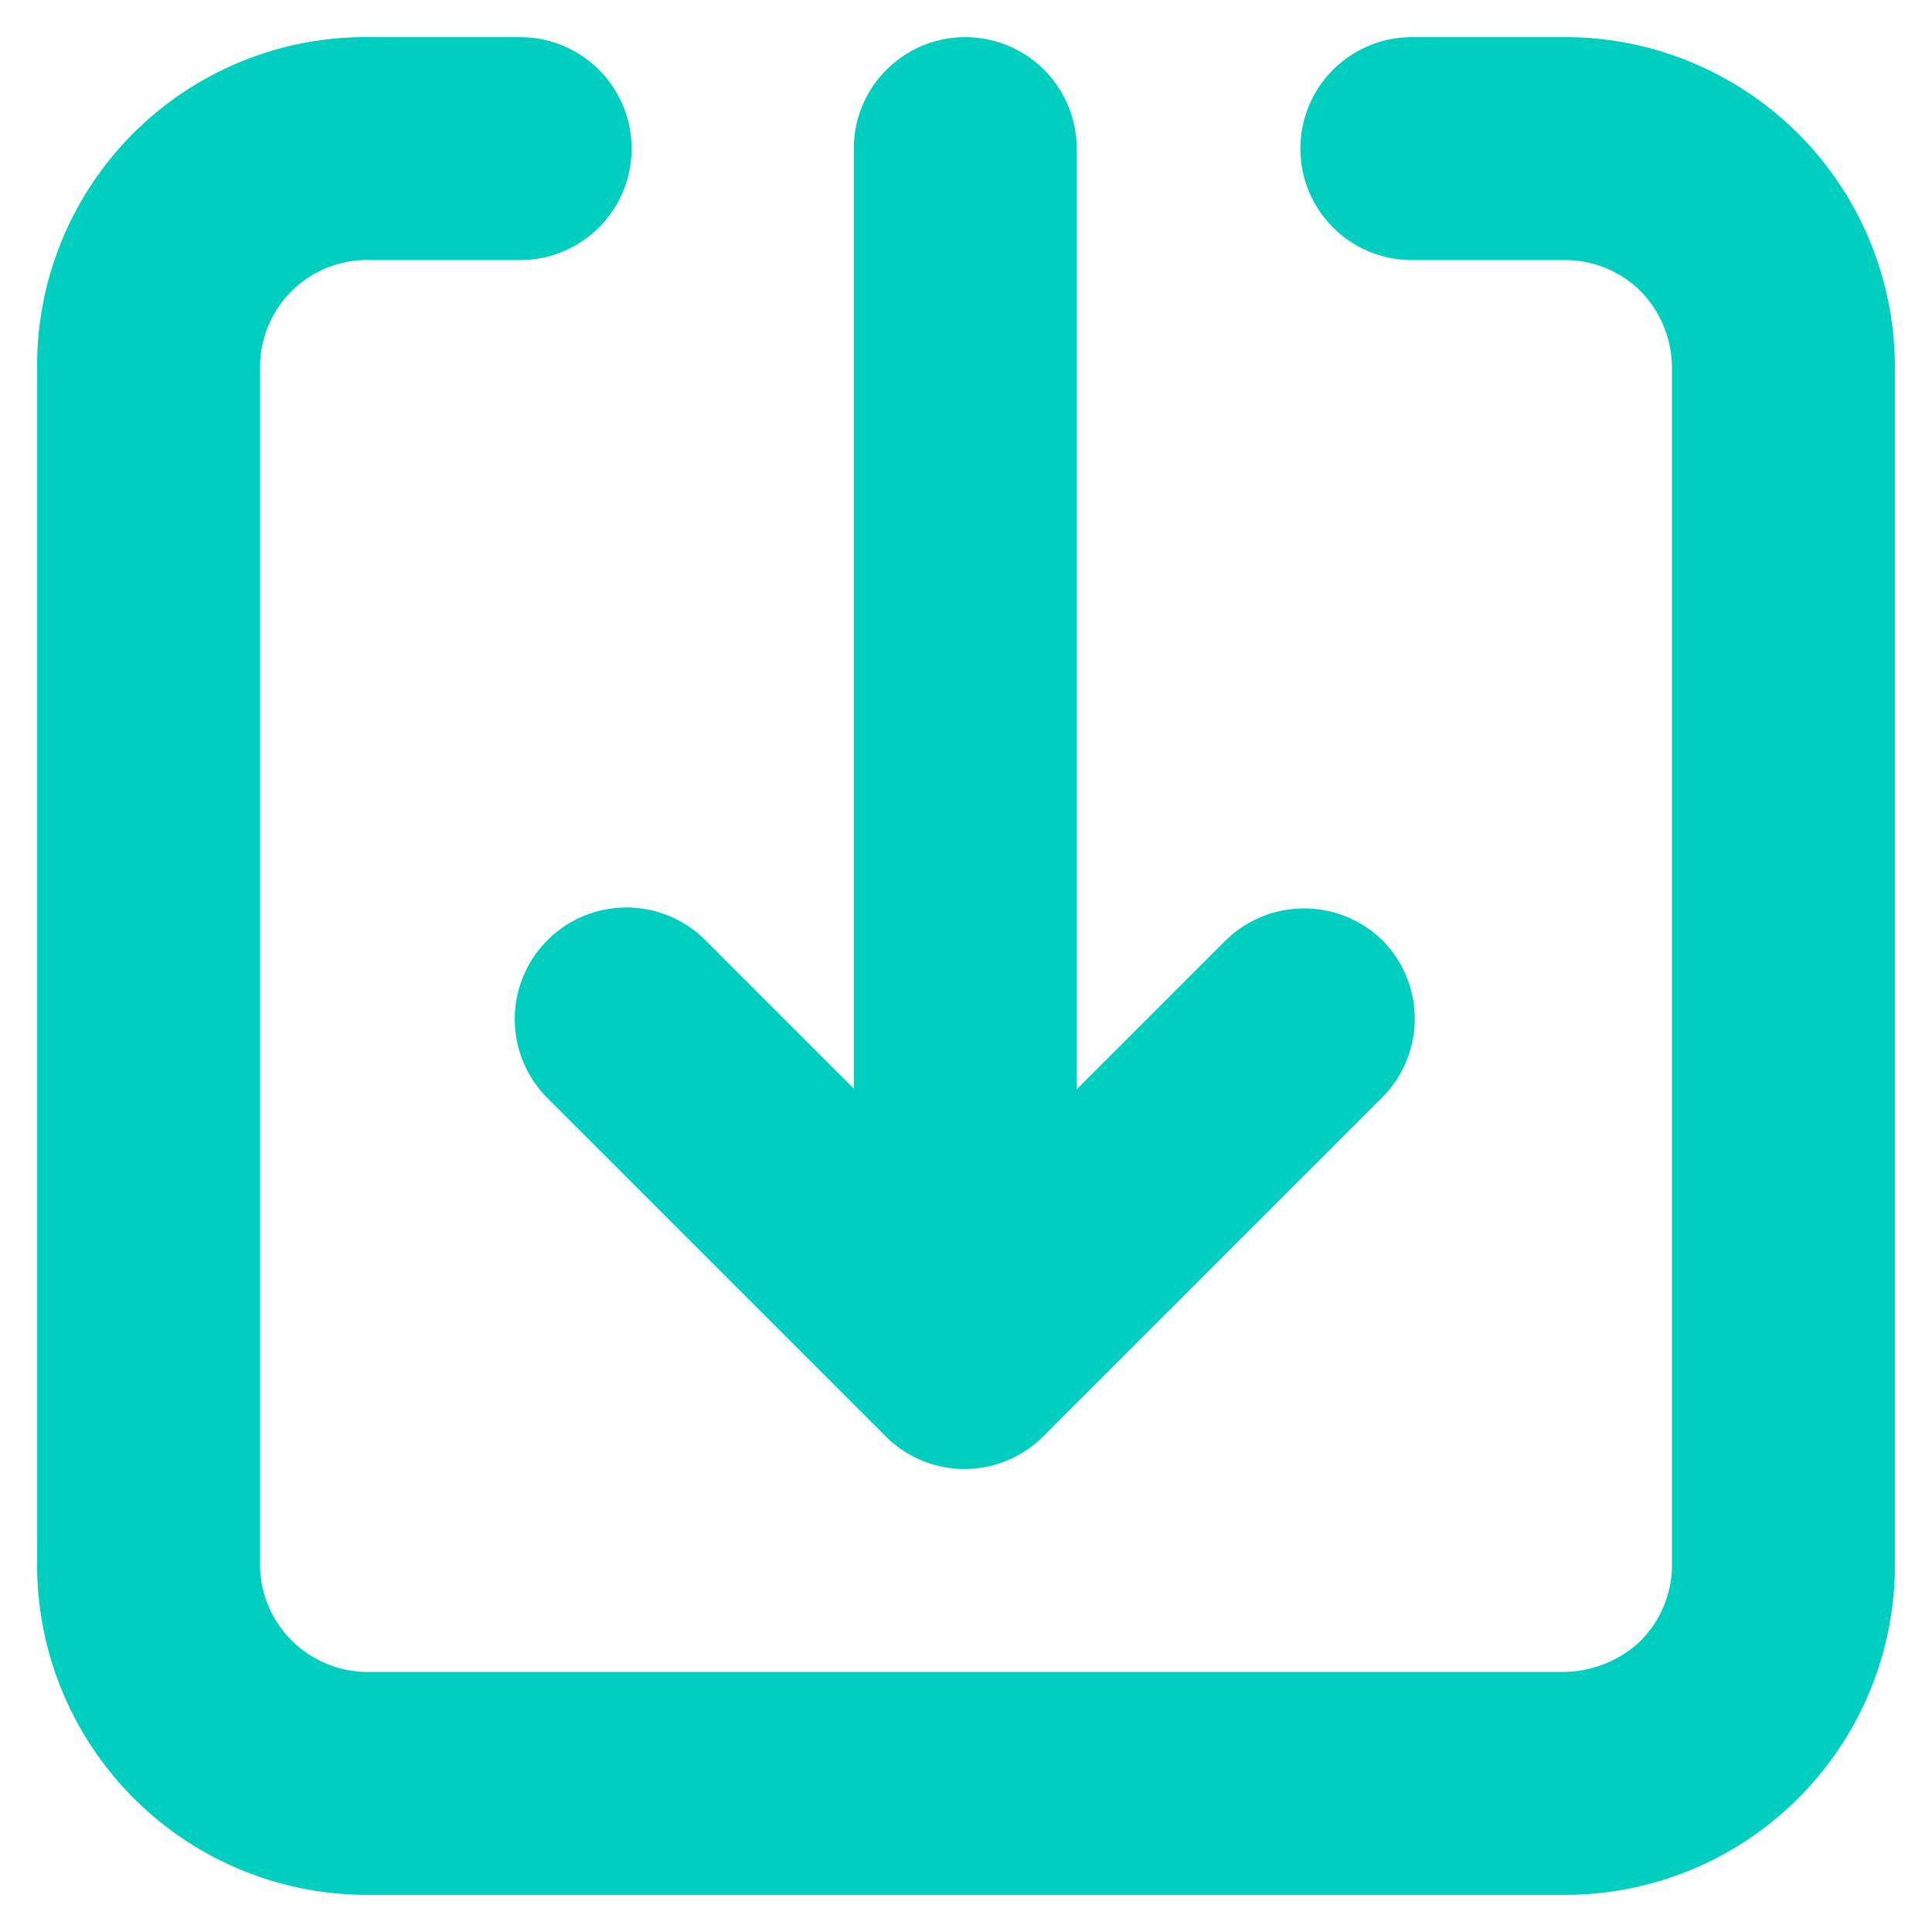 <svg id="Layer_1" data-name="Layer 1" xmlns="http://www.w3.org/2000/svg" width="26" height="26" viewBox="0 0 26 26"><defs><style>.cls-1{fill:#00cebe;}</style></defs><g id="Group_2125" data-name="Group 2125"><path class="cls-1" d="M5,25.5h-.1A4.44,4.44,0,0,1,.5,21V4.85A4.42,4.42,0,0,1,5,.5H7a1.5,1.5,0,0,1,0,3H5A1.44,1.44,0,0,0,3.5,4.92V21a1.45,1.45,0,0,0,1.42,1.5H21a1.53,1.53,0,0,0,1.06-.4,1.45,1.45,0,0,0,.44-1V5a1.49,1.49,0,0,0-.4-1.06,1.45,1.45,0,0,0-1-.44H19a1.5,1.5,0,0,1,0-3h2.13A4.44,4.44,0,0,1,25.5,5V21.15A4.44,4.44,0,0,1,21,25.5H5Z"/><path class="cls-1" d="M18.61,12.66a1.51,1.51,0,0,0-2.12,0l-2,2V2a1.5,1.5,0,0,0-3,0V14.65l-2-2a1.5,1.5,0,0,0-2.12,2.13l4.55,4.55a1.5,1.5,0,0,0,2.12,0l4.55-4.55A1.5,1.5,0,0,0,18.61,12.66Z"/></g></svg>